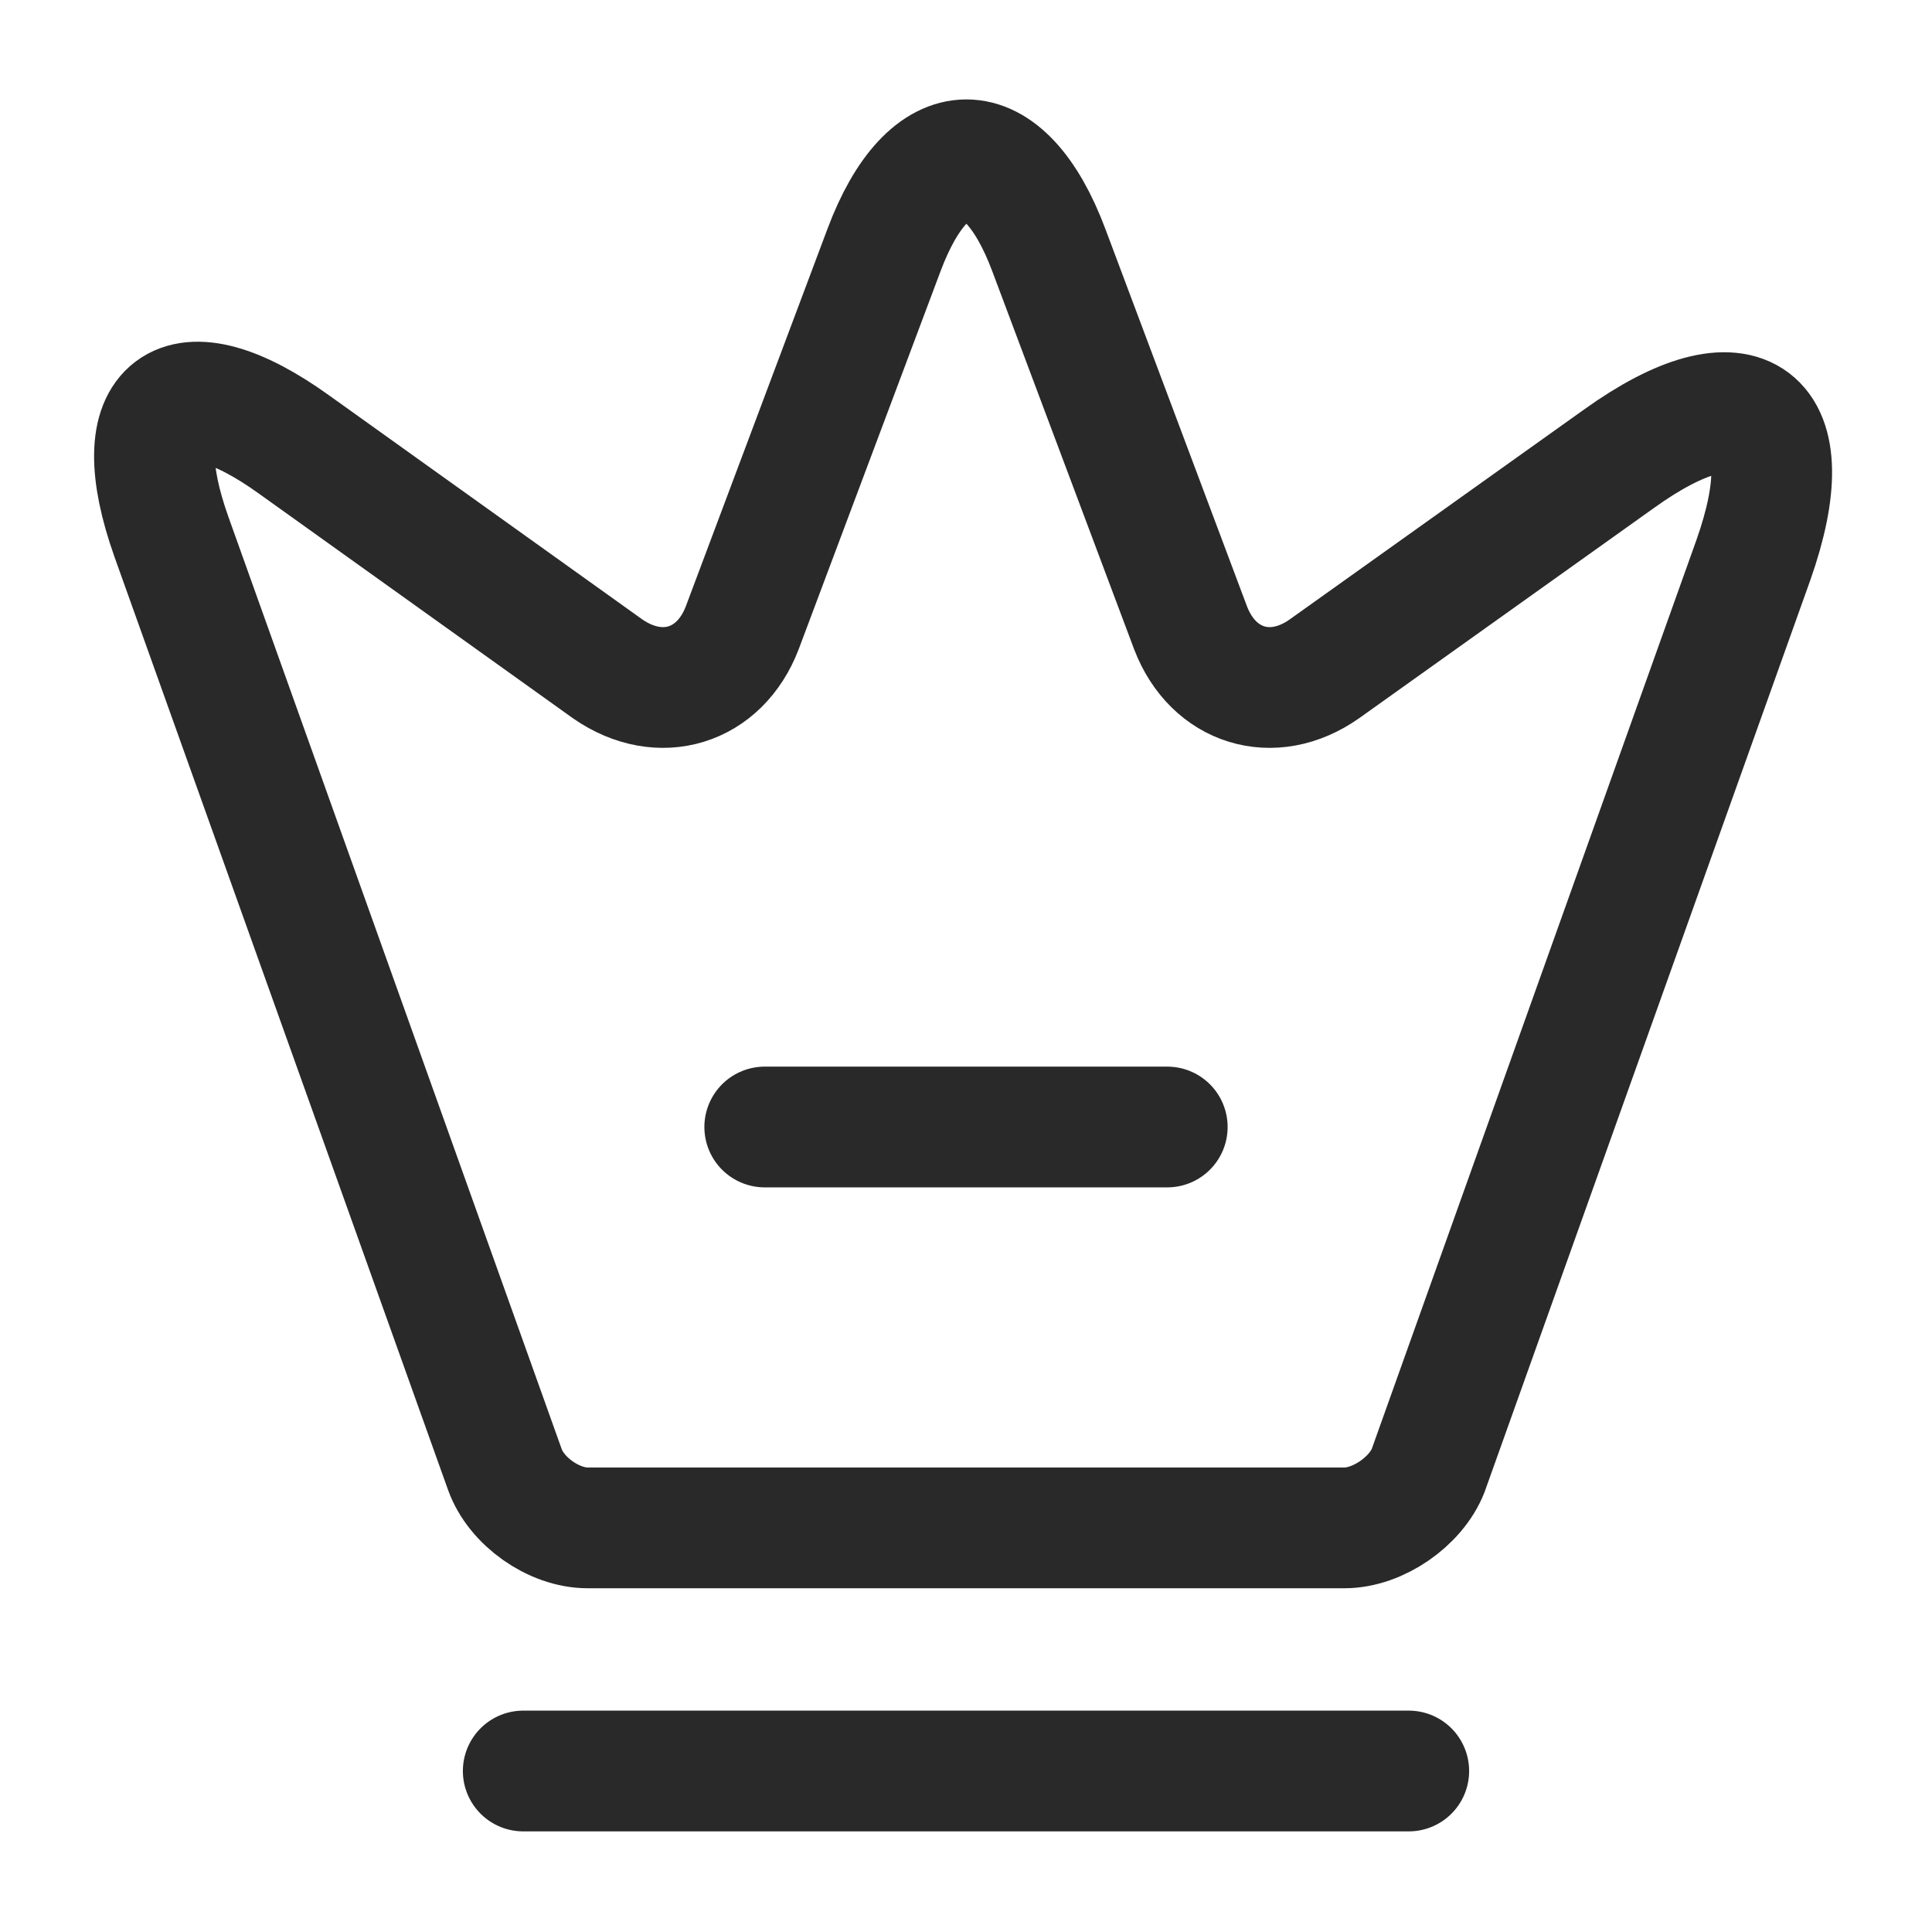 <svg width="24" height="24" viewBox="0 0 24 24" fill="none" xmlns="http://www.w3.org/2000/svg">
<path d="M16.7 18.98H7.3C6.88 18.98 6.41 18.65 6.27 18.25L2.13 6.67C1.54 5.01 2.23 4.5 3.65 5.52L7.55 8.31C8.2 8.76 8.94 8.53 9.22 7.8L10.98 3.11C11.54 1.61 12.47 1.61 13.03 3.11L14.79 7.8C15.07 8.53 15.81 8.76 16.45 8.31L20.11 5.7C21.67 4.58 22.42 5.15 21.78 6.96L17.74 18.27C17.59 18.65 17.12 18.98 16.7 18.98Z" stroke="#292929" stroke-width="1.5" stroke-linecap="round" stroke-linejoin="round"/>
<path d="M6.5 22H17.5" stroke="#292929" stroke-width="1.5" stroke-linecap="round" stroke-linejoin="round"/>
<path d="M9.5 14H14.5" stroke="#292929" stroke-width="1.5" stroke-linecap="round" stroke-linejoin="round"/>
</svg>
